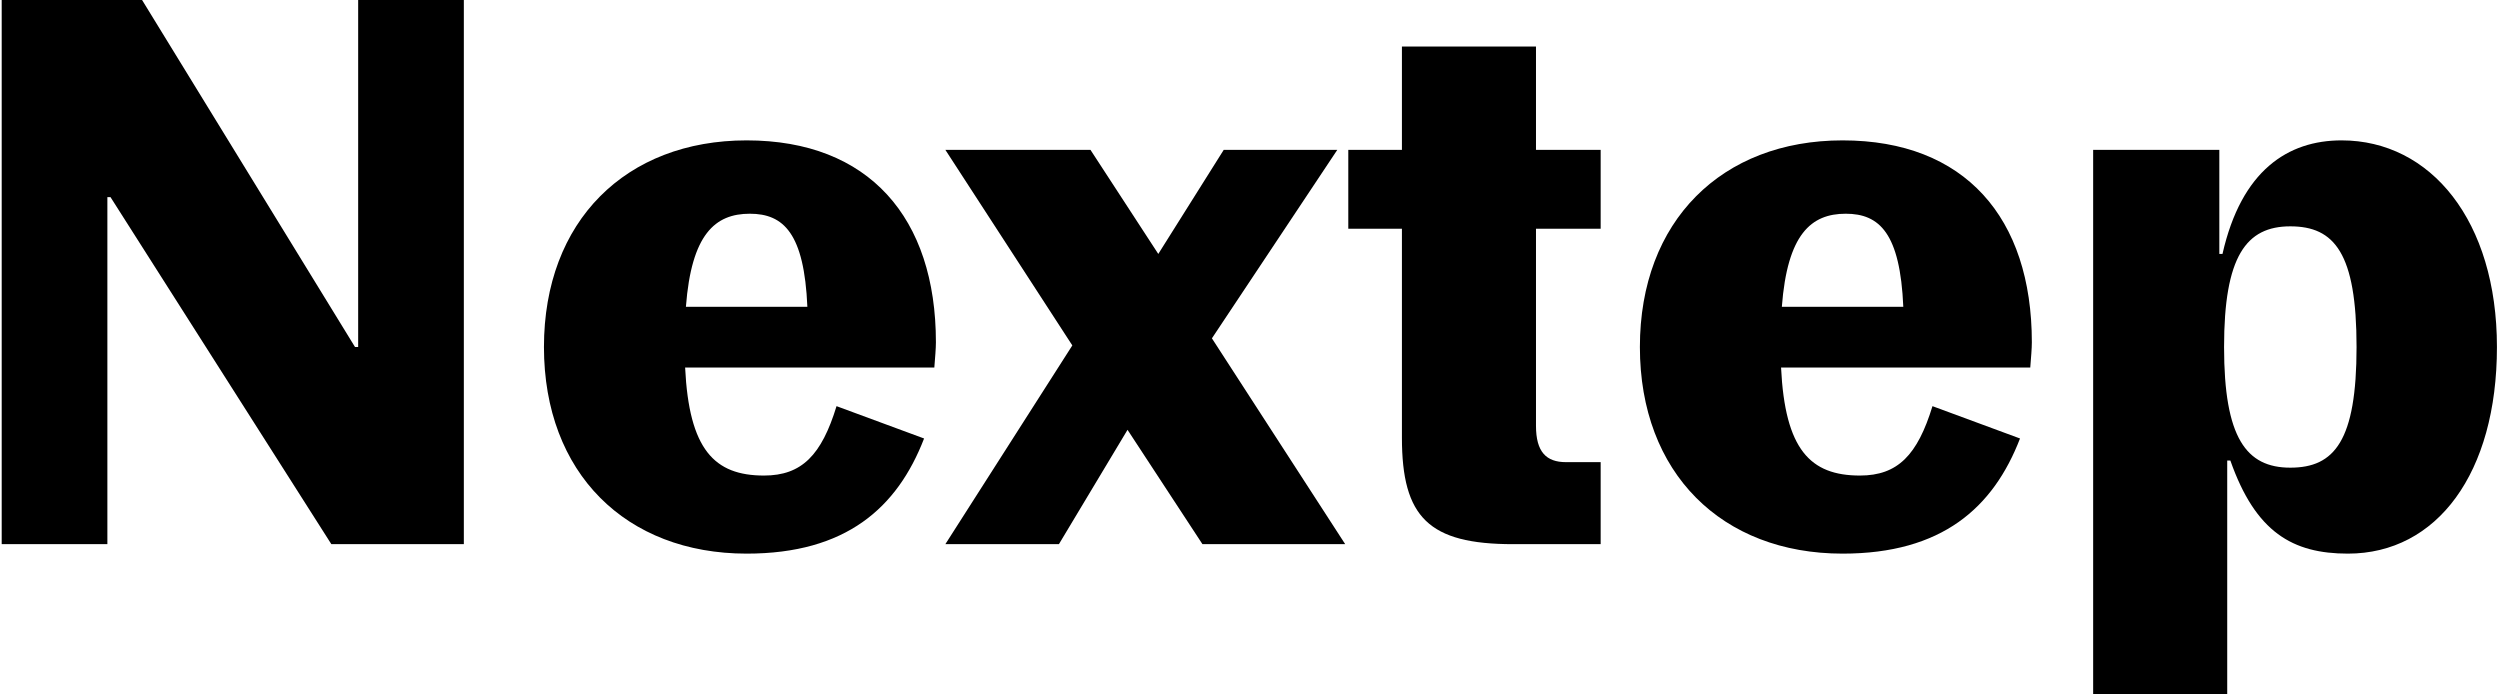 <svg width="634" height="176" viewBox="0 0 634 176" fill="none" xmlns="http://www.w3.org/2000/svg">
<path d="M530.823 176V38H562.823V64.4H563.623C568.423 43.2 580.223 35.6 593.823 35.6C616.423 35.6 633.223 56 633.223 88C633.223 120 618.023 140.4 595.423 140.4C581.423 140.4 572.023 135 565.623 116.8H564.823V176H530.823ZM580.823 118.6C592.023 118.6 597.623 111.8 597.623 88C597.623 64.2 592.023 57.4 580.823 57.4C569.623 57.4 564.023 65 564.023 88C564.023 111 569.623 118.6 580.823 118.6Z" fill="black"/>
<path d="M515.276 86.8C515.276 88.4 515.076 90.6 514.876 93.2H451.676C452.676 114 459.076 120.6 471.676 120.6C481.276 120.6 486.276 115.4 490.076 103L512.276 111.2C505.476 128.8 492.476 140.4 467.276 140.4C436.676 140.4 415.876 120 415.876 88C415.876 56 436.676 35.6 467.276 35.6C498.276 35.6 515.276 55.2 515.276 86.8ZM468.076 54.2C459.276 54.2 453.276 59.4 451.876 77.8H482.676C481.876 59.2 476.676 54.2 468.076 54.2Z" fill="black"/>
<path d="M383.727 138C362.327 138 355.527 131.2 355.527 111V58H341.927V38H355.527V11.8H389.527V38H405.927V58H389.527V108C389.527 114.6 392.127 117.2 397.127 117.2H405.927V138H383.727Z" fill="black"/>
<path d="M239.741 138L271.941 87.6L239.741 38H276.541L293.741 64.4L310.341 38H339.141L307.341 85.8L341.141 138H304.941L285.941 109L268.541 138H239.741Z" fill="black"/>
<path d="M237.347 86.8C237.347 88.4 237.147 90.6 236.947 93.2H173.747C174.747 114 181.147 120.6 193.747 120.6C203.347 120.6 208.347 115.4 212.147 103L234.347 111.2C227.547 128.8 214.547 140.4 189.347 140.4C158.747 140.4 137.947 120 137.947 88C137.947 56 158.747 35.6 189.347 35.6C220.347 35.6 237.347 55.2 237.347 86.8ZM190.147 54.2C181.347 54.2 175.347 59.4 173.947 77.8H204.747C203.947 59.2 198.747 54.2 190.147 54.2Z" fill="black"/>
<path d="M0.43 138V0H36.03L90.03 88H90.83V0H117.63V138H84.03L28.03 50H27.23V138H0.43Z" fill="black"/>
</svg>
